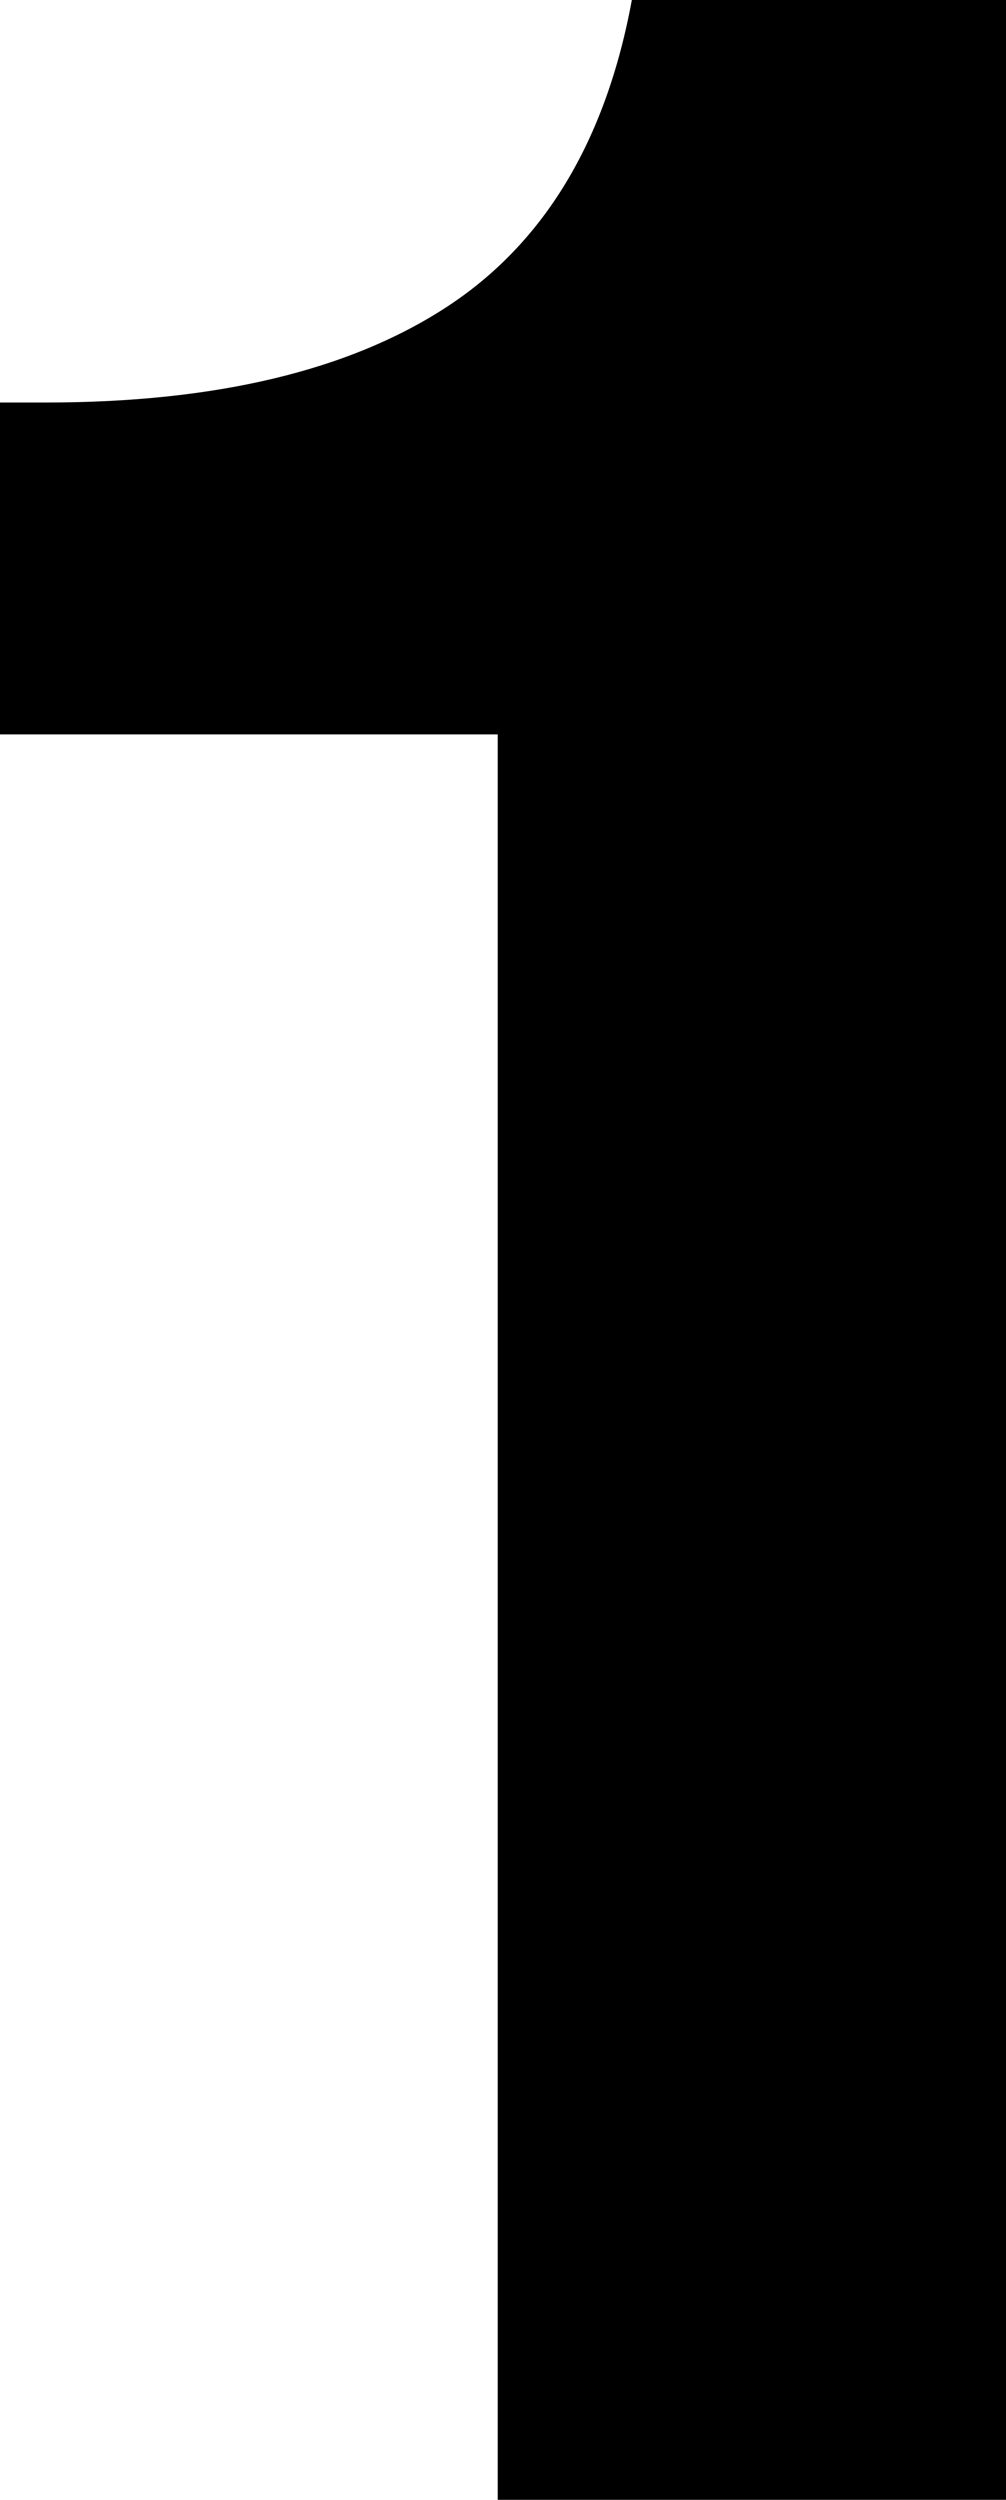 <?xml version="1.0" encoding="UTF-8"?><svg id="uuid-da327fee-8b73-4a2f-a4e2-06fca8c31d44" xmlns="http://www.w3.org/2000/svg" viewBox="0 0 31.35 77.88"><g id="uuid-a6a35cb1-eb28-4792-9224-fea95a3e2b52"><path d="M15.51,22.88H0v-10.34h1.43c5.28,0,9.44-.99,12.48-2.97,3.04-1.98,4.97-5.17,5.78-9.57h11.66v77.88h-15.84V22.88Z"/></g></svg>